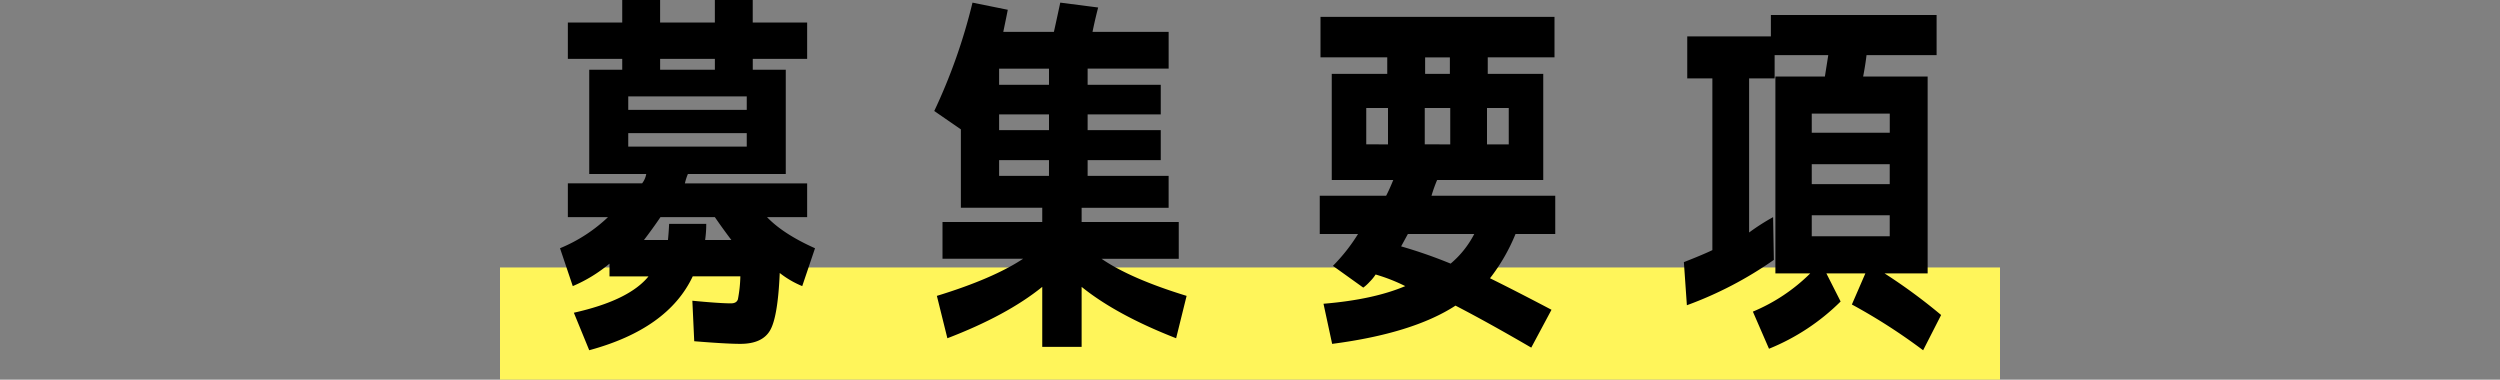 <svg xmlns="http://www.w3.org/2000/svg" width="560" height="85.047" viewBox="0 0 560 85.047">
  <rect x="0" y="0" width="560" height="85.047" fill="#808080" stroke="none"/>
  <g id="img_rec_title" transform="translate(-360 -6069)">
    <g id="z" transform="translate(-142 -64.112)">
      <rect id="長方形_24420" data-name="長方形 24420" width="336" height="25.14" transform="translate(614 6193.019)" fill="#fff55a"/>
      <path id="パス_65447" data-name="パス 65447" d="M-139.272-40.068v3.024h26.544v-3.024Zm0-5.208h26.544V-48.3h-26.544Zm9.156,25.536h8.316a25.513,25.513,0,0,1-.252,3.612h5.88q-1.848-2.436-3.7-5.124h-12.18q-1.764,2.6-3.7,5.124h5.376Q-130.2-17.892-130.116-19.74Zm-2.016-34.524h12.264V-56.7h-12.264ZM-151.7-5.8l-2.856-8.484a34.66,34.66,0,0,0,10.752-6.972H-152.8v-7.56h16.632a4.676,4.676,0,0,0,.924-2.1h-12.768V-54.264h7.392V-56.7H-152.8v-8.148h12.18v-5.04h8.484v5.04h12.264v-5.04h8.484v5.04H-99.2V-56.7h-12.18v2.436h7.392v23.352h-21.924a12.52,12.52,0,0,0-.672,2.1H-99.2v7.56h-8.988q3.612,3.78,10.752,6.972L-100.3-5.8a20.99,20.99,0,0,1-5.04-2.94q-.42,9.912-2.184,12.894t-6.636,2.982q-3.108,0-10.332-.588l-.42-9.072q6.132.588,8.652.588,1.26,0,1.554-.924a30.8,30.8,0,0,0,.546-5.124h-10.668q-5.544,11.76-23.184,16.548l-3.444-8.4Q-139.1-2.6-134.736-7.98h-8.736v-2.856A32.578,32.578,0,0,1-151.7-5.8ZM-45.024-50.9v-3.612H-56.2V-50.9Zm0,10.164v-3.528H-56.2v3.528Zm0,6.72H-56.2v3.528h11.172ZM-14.2-3.612-16.548,5.88Q-29.9.672-37.716-5.628V7.812h-8.82V-5.628Q-54.432.756-67.788,5.88L-70.14-3.612q12.6-3.864,19.32-8.316H-68.88V-20.16h22.344v-3.192H-64.764V-40.908l-5.964-4.116A126.421,126.421,0,0,0-62.16-69.3l7.9,1.6q-.252,1.344-1.008,4.956h11.34Q-43.6-64.176-42.5-69.3l8.484,1.092q-.756,2.94-1.26,5.46h17.052v8.232H-36.372V-50.9h16.38v6.636h-16.38v3.528h16.38v6.72h-16.38v3.528h18.144v7.14H-37.716v3.192H-15.96v8.232h-17.3Q-26.8-7.476-14.2-3.612ZM30.912-37.548V-45.7H26.04v8.148Zm13.944,0V-45.7H39.144v8.148Zm8.232,0H57.96V-45.7H53.088ZM39.228-57.036v3.7h5.544v-3.7Zm5.712,46.2a21.491,21.491,0,0,0,5.292-6.636H35.364L33.852-14.7A107.477,107.477,0,0,1,44.94-10.836ZM15.624-17.472V-26.04H30.492q.672-1.26,1.6-3.528H18.312V-53.34H30.744v-3.7H15.792v-9.072H68.208v9.072H53.256v3.7H65.688v23.772H41.916a31.944,31.944,0,0,0-1.26,3.528h27.72v8.568h-8.9A41.88,41.88,0,0,1,53.76-7.56Q59.556-4.7,67.536-.5L63,7.98Q53.34,2.352,46.032-1.428,36.456,4.788,18.4,7.14L16.464-1.848Q27.636-2.772,34.776-5.8A39.457,39.457,0,0,0,28.14-8.4,9.6,9.6,0,0,1,26.8-6.762a9.066,9.066,0,0,1-1.428,1.3l-6.8-4.872a39.748,39.748,0,0,0,5.628-7.14ZM125.832-28.644H143.3V-33.1H125.832Zm0,11.676H143.3v-4.7H125.832ZM125.5-8.652h-7.812v-44.1h11.088l.756-4.788H117.516v5.208H111.8v34.524a48.717,48.717,0,0,1,5.376-3.444l.168,9.576A84.424,84.424,0,0,1,97.86-1.512l-.672-9.66q4.284-1.68,6.384-2.688V-52.332H97.944V-61.74h18.732v-4.788H153.8v8.988H138.1q-.252,2.184-.756,4.788h14.448v44.1h-9.66A124.871,124.871,0,0,1,154.812.672l-4.032,7.9A129.307,129.307,0,0,0,134.82-1.68l3.024-6.972h-8.736l3.192,6.3A48.781,48.781,0,0,1,116.256,8.232L112.644-.084A40.148,40.148,0,0,0,125.5-8.652Zm17.808-31.5v-4.284H125.832v4.284Z" transform="translate(782 6203)"/>
    </g>
    <rect id="長方形_24442" data-name="長方形 24442" width="560" height="85" transform="translate(360 6069)" fill="none"/>
  </g>
</svg>
